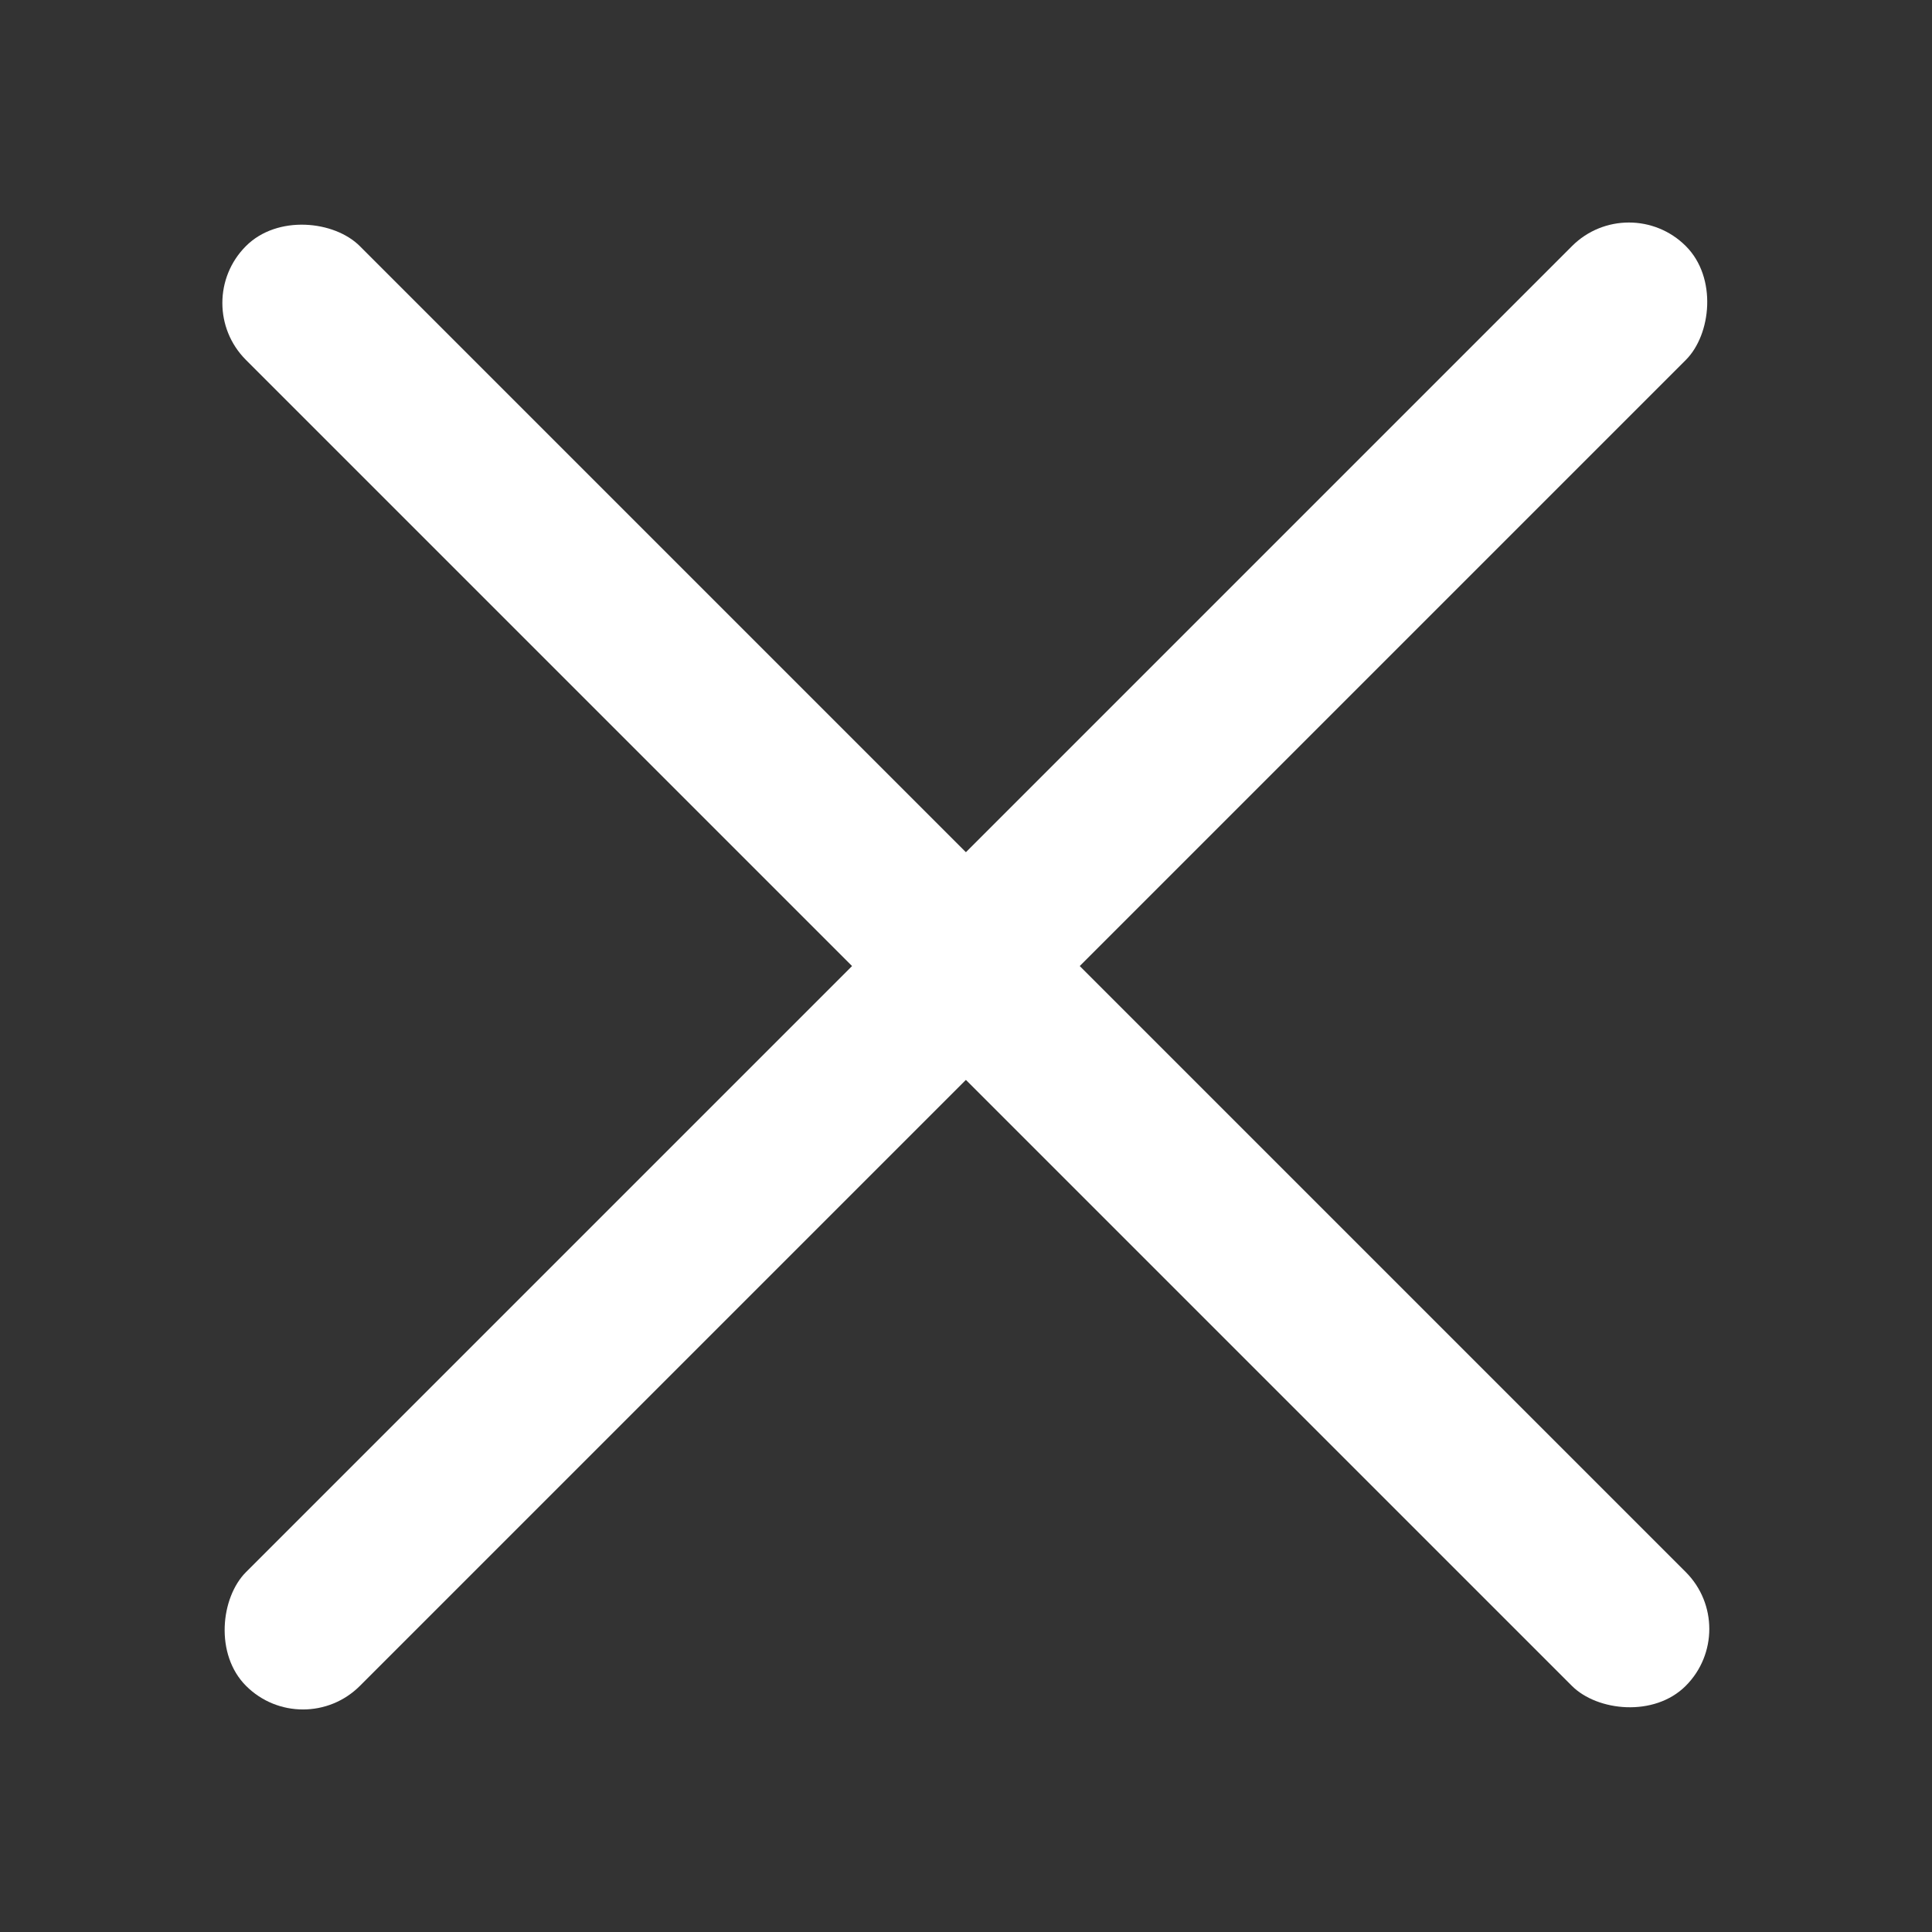 <svg width="24" height="24" viewBox="0 0 24 24" fill="none" xmlns="http://www.w3.org/2000/svg">
<rect x="0" y="0" width="24" height="24" fill="#333333" stroke="none"/>
<rect width="24" height="24" fill="transparent"/>
<rect x="20.235" y="2.35" width="2" height="25.294" rx="1" transform="rotate(45 20.235 2.35)" fill="#fff"/>
<rect x="2.348" y="3.764" width="2" height="25.294" rx="1" transform="rotate(-45 2.348 3.764)" fill="#fff"/>
</svg>
